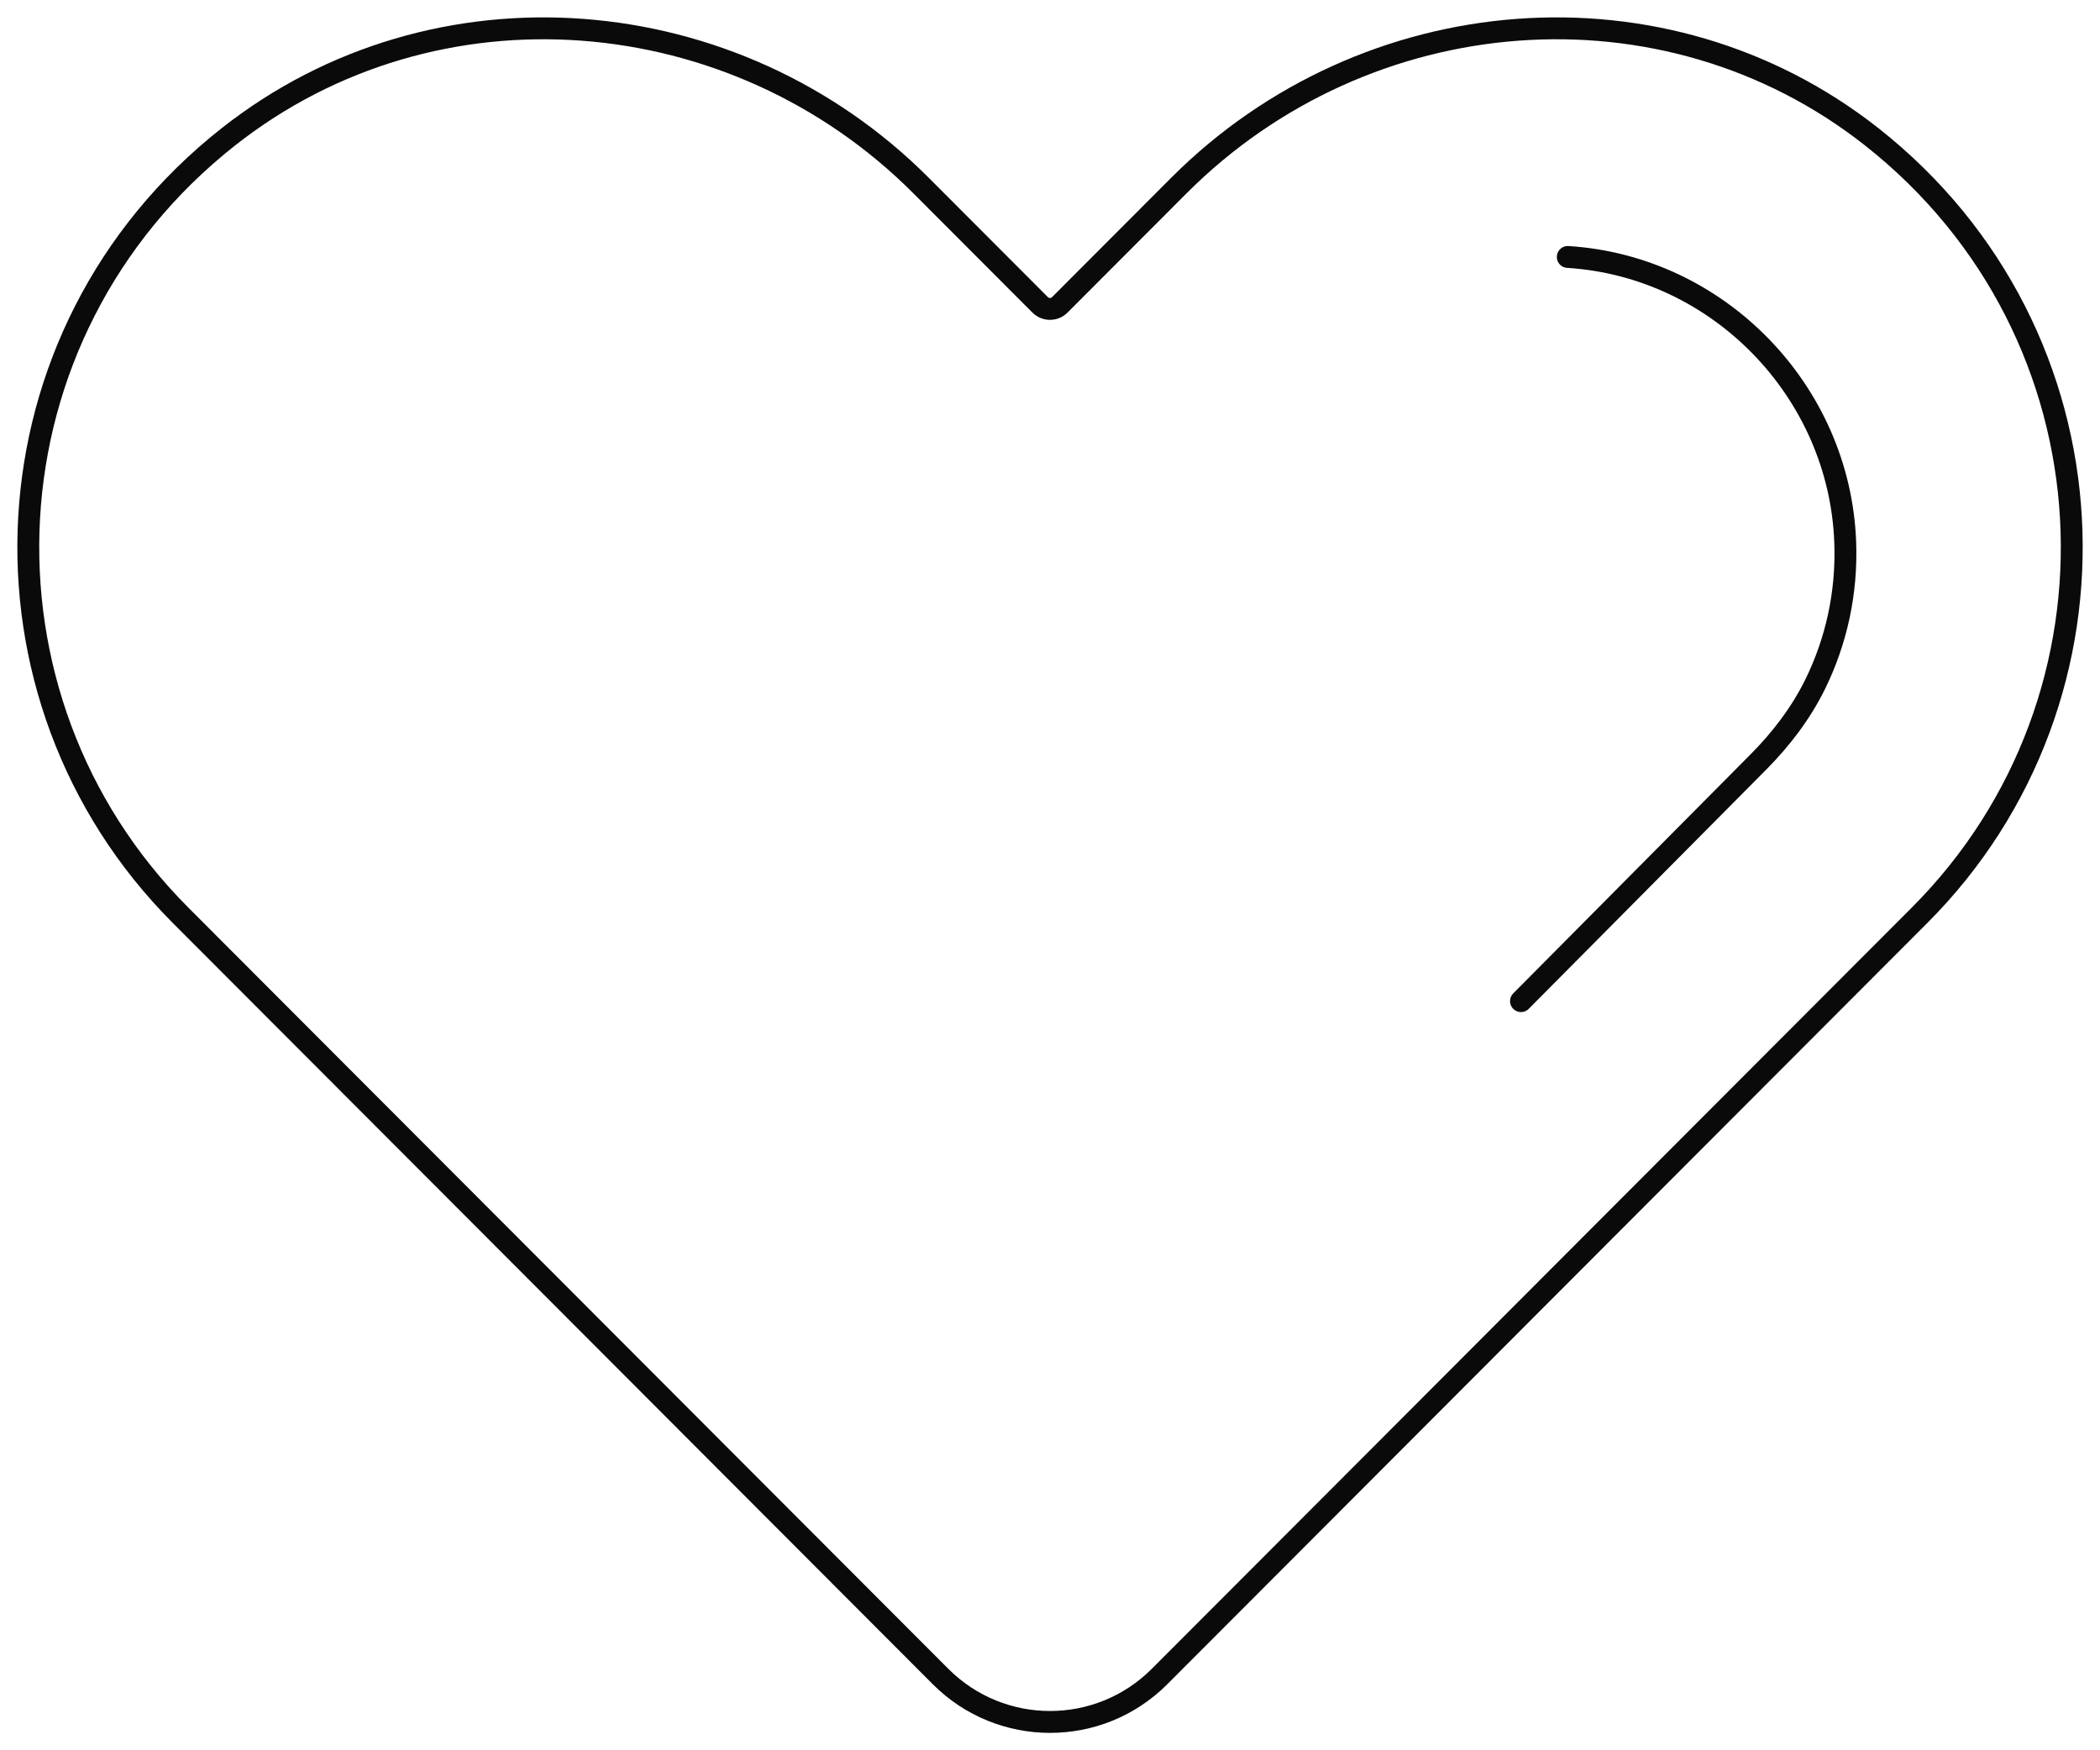 <svg width="192" height="160" viewBox="0 0 192 160" fill="none" xmlns="http://www.w3.org/2000/svg">
<path d="M175.51 83.662C195.414 63.728 193.954 30.493 171.131 12.508C152.171 -2.429 124.852 -0.131 107.794 16.952L96.894 27.868C96.4 28.362 95.602 28.362 95.101 27.868L84.201 16.952C67.15 -0.131 39.832 -2.429 20.879 12.508C-1.952 30.493 -3.412 63.721 16.5 83.662L85.994 153.258C91.521 158.793 100.489 158.793 106.015 153.258L175.51 83.662Z" stroke="#0A0A0A" stroke-width="2" stroke-miterlimit="10" stroke-linecap="round"/>
<path d="M139.062 91.516L160.753 69.67C162.83 67.583 164.638 65.219 165.945 62.579C167.87 58.667 168.886 54.231 168.705 49.54C168.182 35.744 157.101 24.348 143.34 23.49" stroke="#0A0A0A" stroke-width="2" stroke-miterlimit="10" stroke-linecap="round"/>
</svg>
